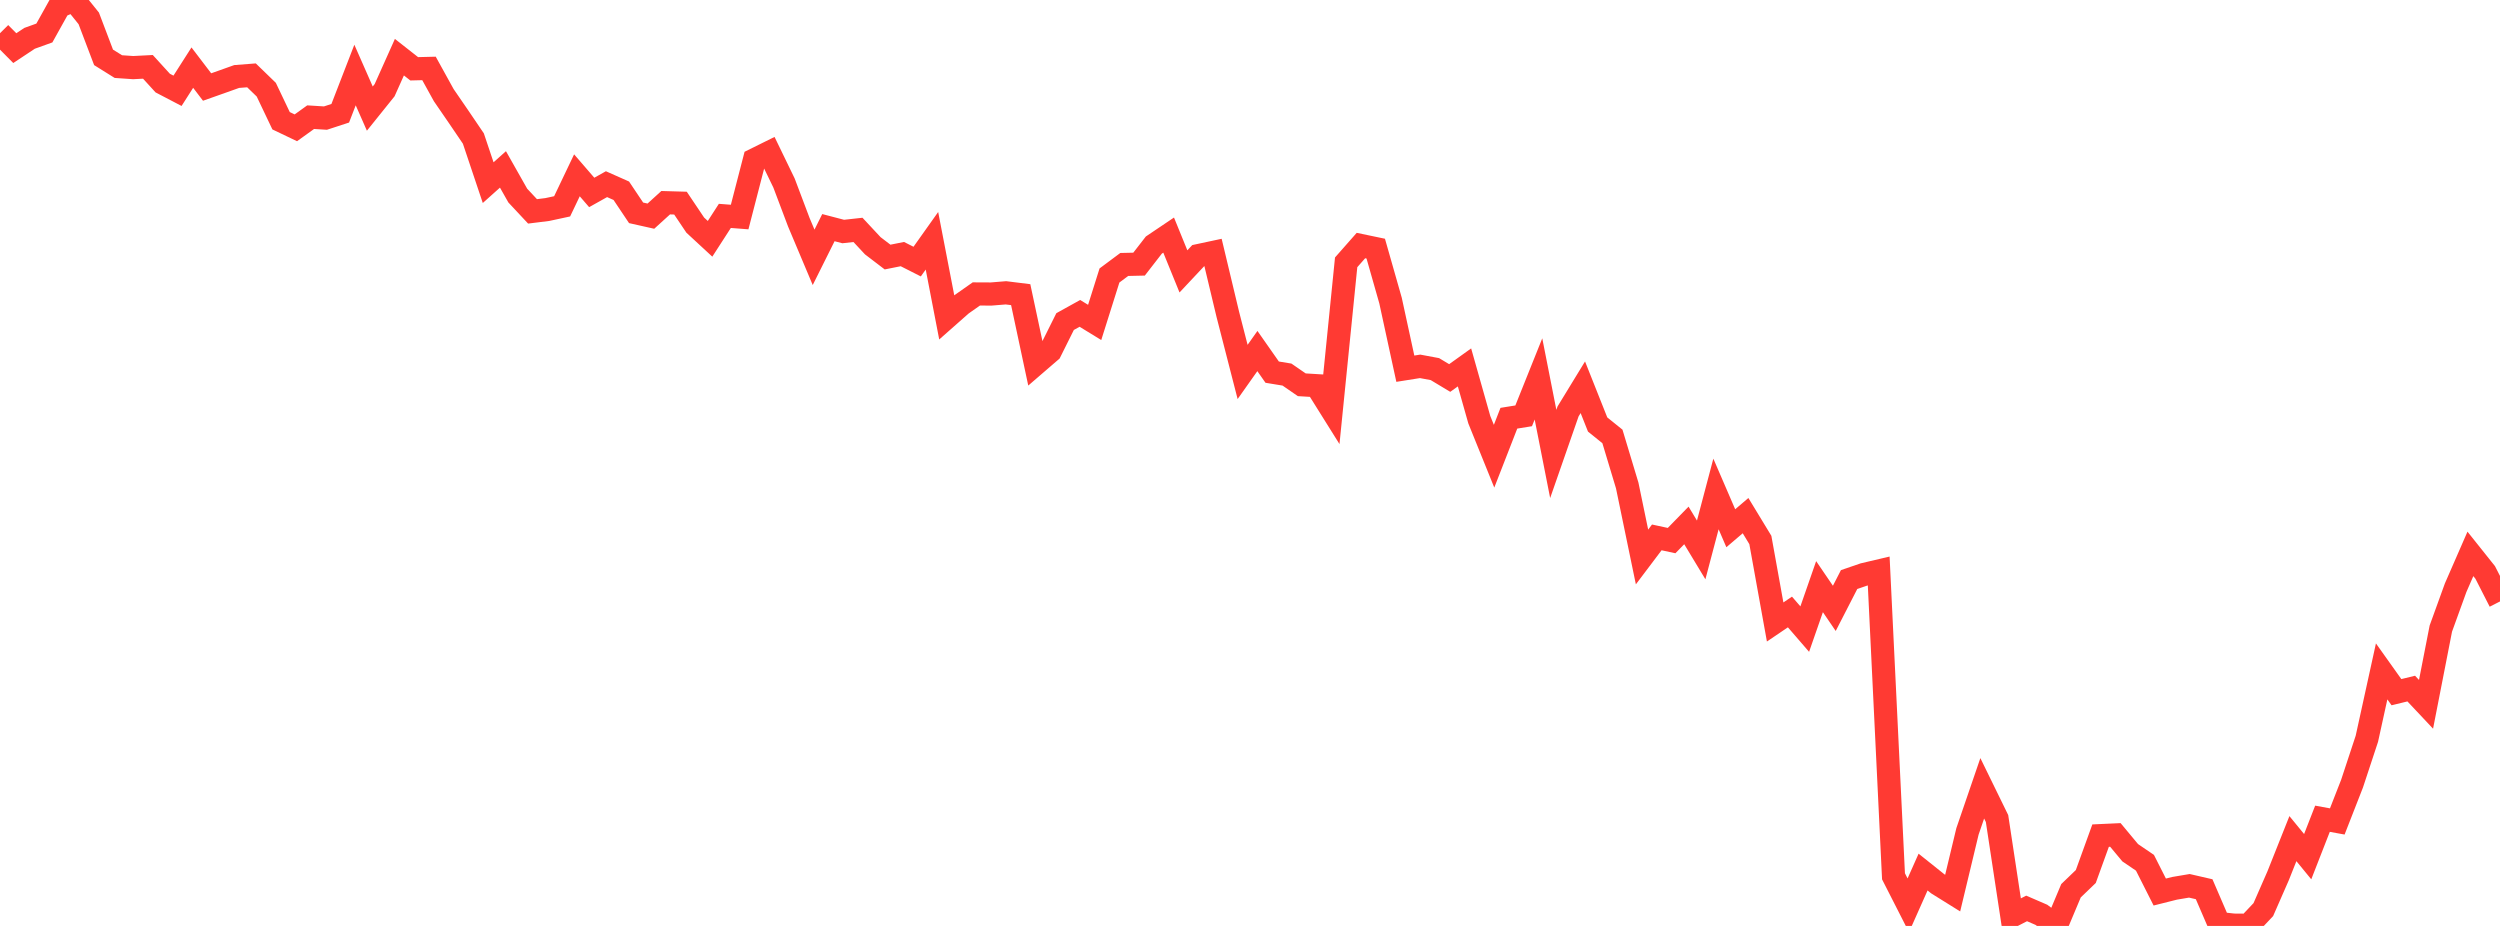<?xml version="1.0" standalone="no"?>
<!DOCTYPE svg PUBLIC "-//W3C//DTD SVG 1.1//EN" "http://www.w3.org/Graphics/SVG/1.1/DTD/svg11.dtd">

<svg width="135" height="50" viewBox="0 0 135 50" preserveAspectRatio="none" 
  xmlns="http://www.w3.org/2000/svg"
  xmlns:xlink="http://www.w3.org/1999/xlink">


<polyline points="0.0, 1.794 0.799, 2.599 1.598, 2.069 2.396, 1.782 3.195, 0.347 3.994, 0.0 4.793, 0.993 5.592, 3.097 6.391, 3.596 7.189, 3.651 7.988, 3.61 8.787, 4.486 9.586, 4.903 10.385, 3.652 11.183, 4.699 11.982, 4.416 12.781, 4.131 13.58, 4.069 14.379, 4.843 15.178, 6.52 15.976, 6.902 16.775, 6.327 17.574, 6.377 18.373, 6.116 19.172, 4.051 19.97, 5.865 20.769, 4.871 21.568, 3.087 22.367, 3.715 23.166, 3.695 23.964, 5.14 24.763, 6.303 25.562, 7.481 26.361, 9.863 27.16, 9.148 27.959, 10.56 28.757, 11.414 29.556, 11.314 30.355, 11.142 31.154, 9.467 31.953, 10.392 32.751, 9.945 33.55, 10.3 34.349, 11.493 35.148, 11.672 35.947, 10.946 36.746, 10.969 37.544, 12.157 38.343, 12.896 39.142, 11.658 39.941, 11.72 40.74, 8.629 41.538, 8.234 42.337, 9.884 43.136, 12.001 43.935, 13.896 44.734, 12.293 45.533, 12.502 46.331, 12.414 47.13, 13.271 47.929, 13.881 48.728, 13.721 49.527, 14.126 50.325, 13.002 51.124, 17.139 51.923, 16.434 52.722, 15.873 53.521, 15.877 54.32, 15.812 55.118, 15.911 55.917, 19.658 56.716, 18.969 57.515, 17.365 58.314, 16.922 59.112, 17.411 59.911, 14.876 60.71, 14.281 61.509, 14.263 62.308, 13.233 63.107, 12.695 63.905, 14.655 64.704, 13.804 65.503, 13.633 66.302, 16.976 67.101, 20.085 67.899, 18.956 68.698, 20.096 69.497, 20.227 70.296, 20.778 71.095, 20.826 71.893, 22.101 72.692, 14.166 73.491, 13.259 74.29, 13.426 75.089, 16.23 75.888, 19.91 76.686, 19.783 77.485, 19.932 78.284, 20.412 79.083, 19.84 79.882, 22.664 80.68, 24.636 81.479, 22.584 82.278, 22.455 83.077, 20.461 83.876, 24.513 84.675, 22.218 85.473, 20.912 86.272, 22.923 87.071, 23.567 87.87, 26.218 88.669, 30.077 89.467, 29.019 90.266, 29.192 91.065, 28.373 91.864, 29.696 92.663, 26.674 93.462, 28.525 94.26, 27.844 95.059, 29.159 95.858, 33.587 96.657, 33.047 97.456, 33.972 98.254, 31.679 99.053, 32.852 99.852, 31.296 100.651, 31.022 101.45, 30.834 102.249, 47.321 103.047, 48.887 103.846, 47.092 104.645, 47.73 105.444, 48.228 106.243, 44.897 107.041, 42.568 107.84, 44.202 108.639, 49.464 109.438, 49.055 110.237, 49.401 111.036, 50.0 111.834, 48.1 112.633, 47.332 113.432, 45.124 114.231, 45.087 115.03, 46.047 115.828, 46.59 116.627, 48.17 117.426, 47.969 118.225, 47.834 119.024, 48.018 119.822, 49.869 120.621, 49.957 121.42, 49.964 122.219, 49.119 123.018, 47.294 123.817, 45.286 124.615, 46.26 125.414, 44.212 126.213, 44.358 127.012, 42.313 127.811, 39.892 128.609, 36.255 129.408, 37.378 130.207, 37.183 131.006, 38.033 131.805, 33.944 132.604, 31.738 133.402, 29.91 134.201, 30.912 135.0, 32.478" fill="none" stroke="#ff3a33" stroke-width="1.25"/>

</svg>